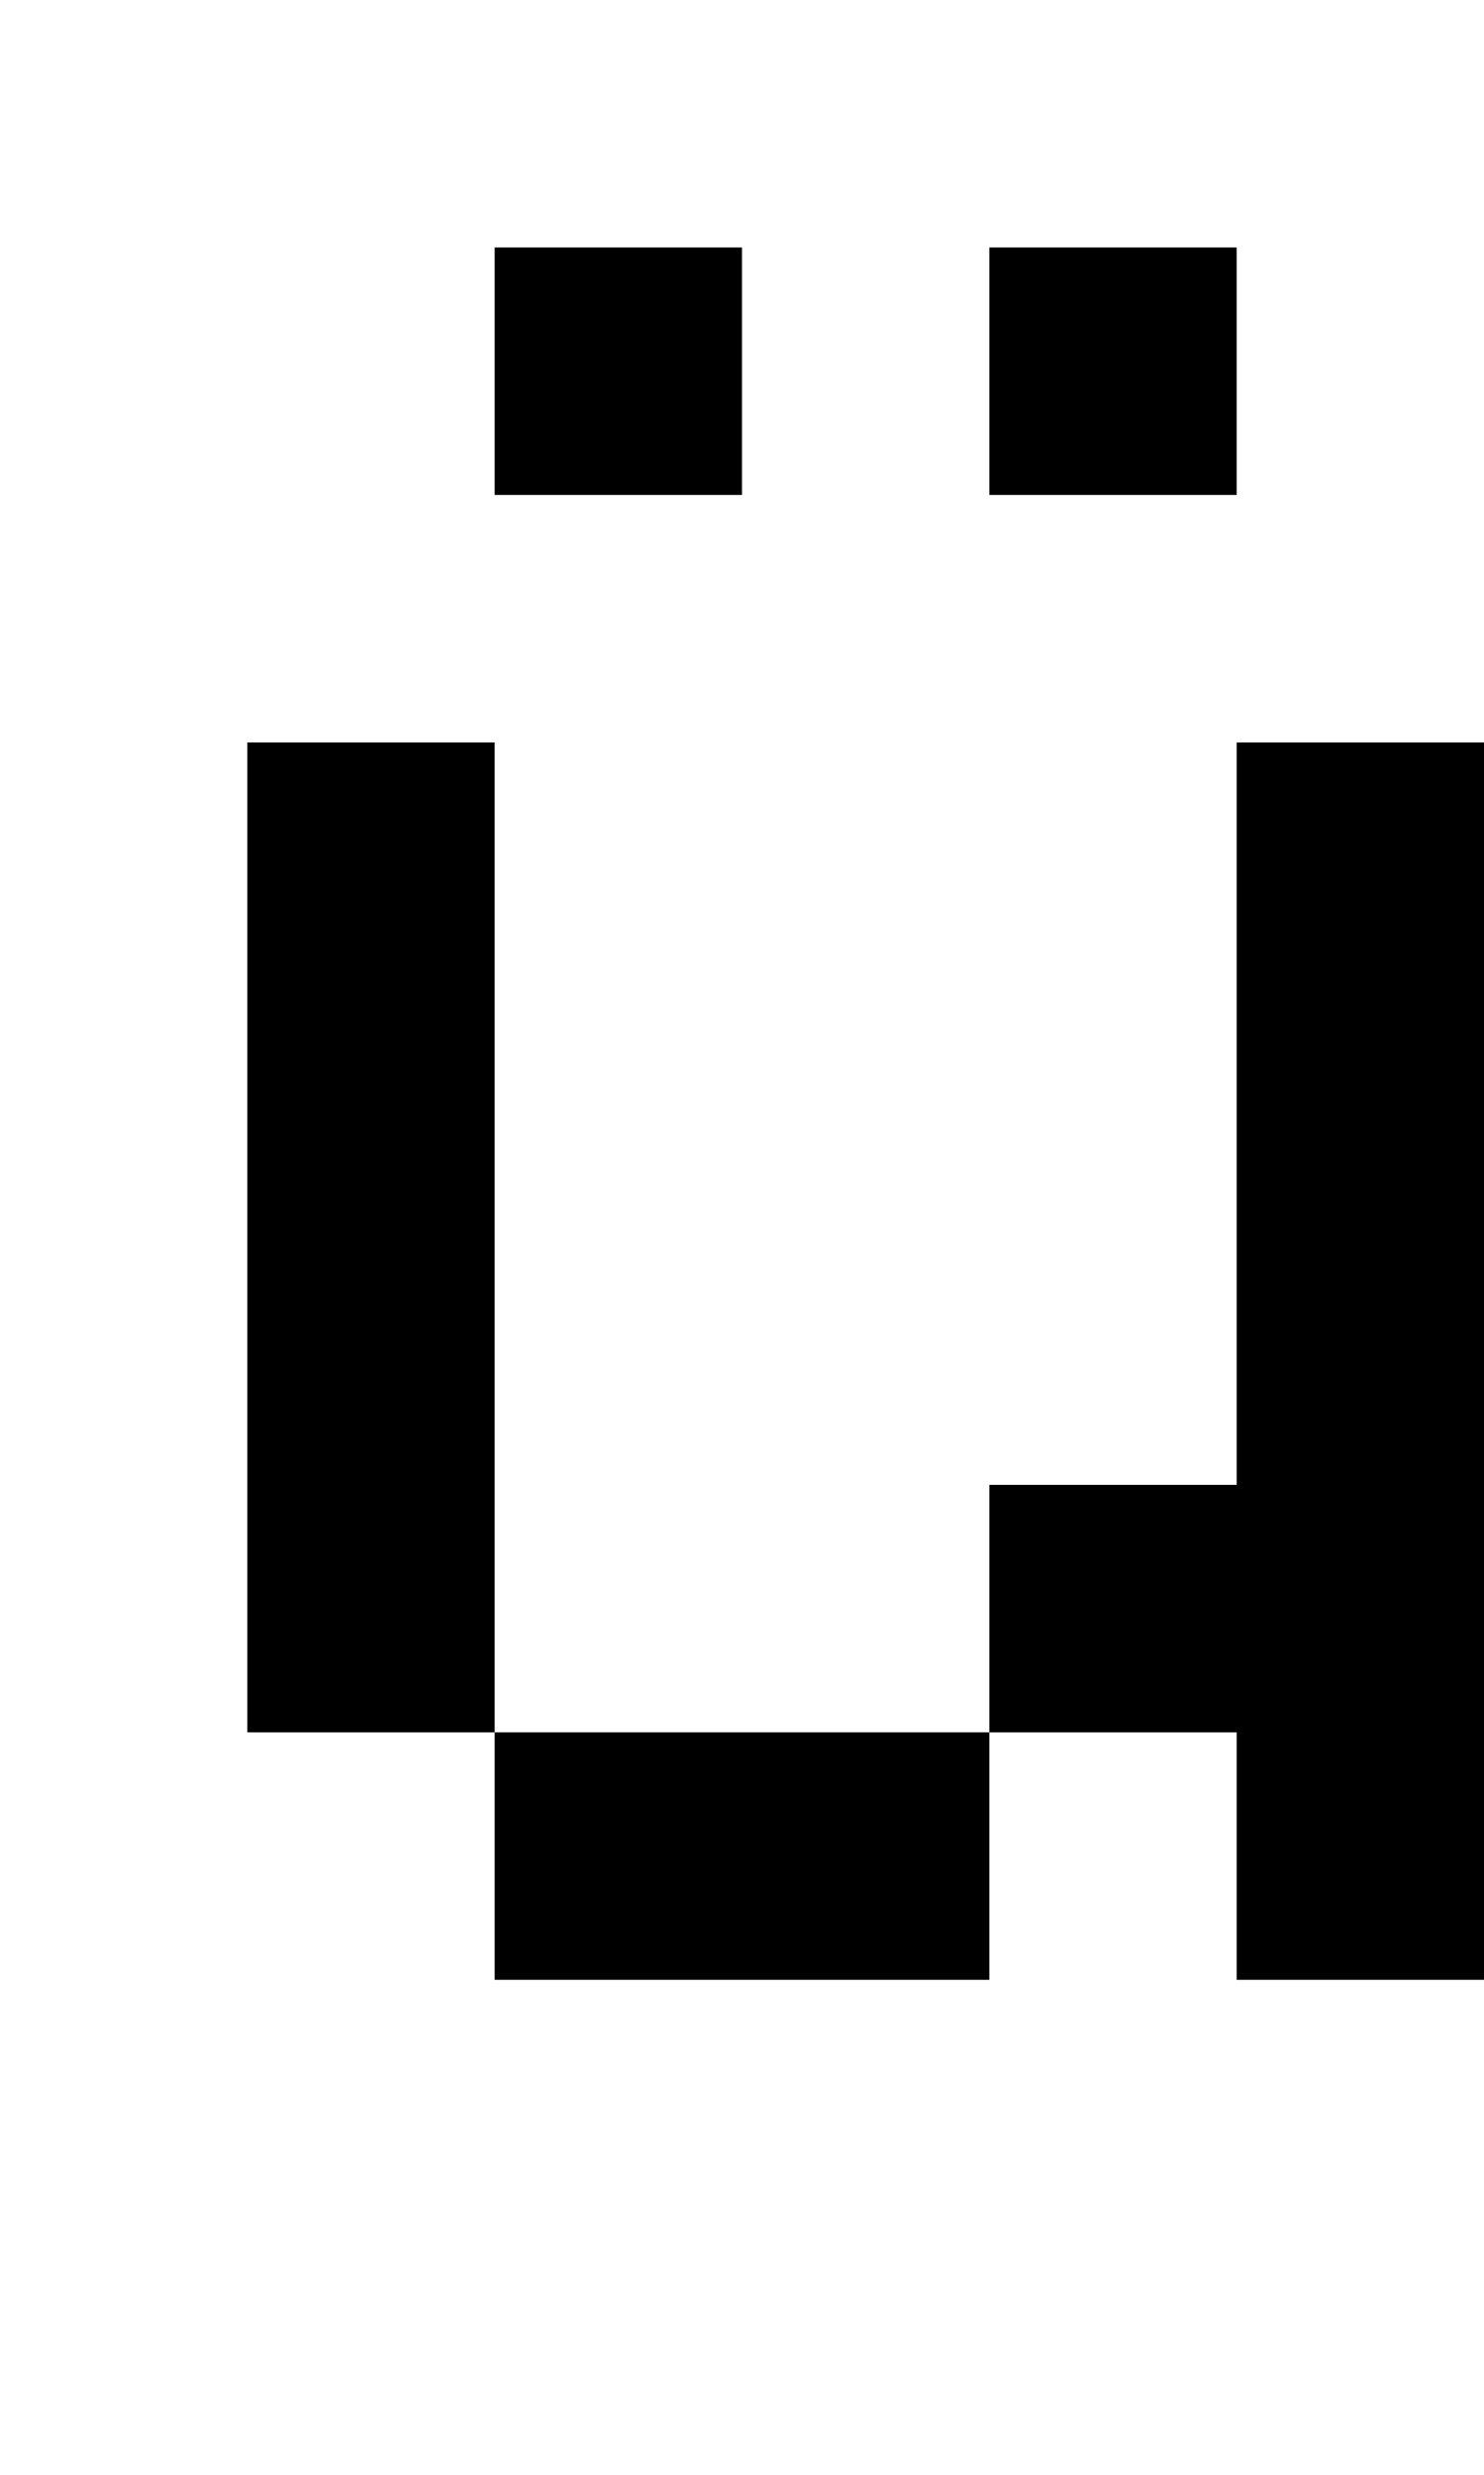 <?xml version="1.0" standalone="no"?>
<!DOCTYPE svg PUBLIC "-//W3C//DTD SVG 20010904//EN"
 "http://www.w3.org/TR/2001/REC-SVG-20010904/DTD/svg10.dtd">
<svg version="1.0" xmlns="http://www.w3.org/2000/svg"
 width="24pt" height="40pt" viewBox="0 0 24 40"
 preserveAspectRatio="xMidYMid meet">
<g transform="translate(0,40) scale(1,-1)"
fill="#000000" stroke="none">
<path d="M8 34 l0 -2 2 0 2 0 0 2 0 2 -2 0 -2 0 0 -2z"/>
<path d="M16 34 l0 -2 2 0 2 0 0 2 0 2 -2 0 -2 0 0 -2z"/>
<path d="M4 20 l0 -8 2 0 2 0 0 -2 0 -2 4 0 4 0 0 2 0 2 2 0 2 0 0 -2 0 -2 2
0 2 0 0 10 0 10 -2 0 -2 0 0 -6 0 -6 -2 0 -2 0 0 -2 0 -2 -4 0 -4 0 0 8 0 8
-2 0 -2 0 0 -8z"/>
</g>
</svg>
